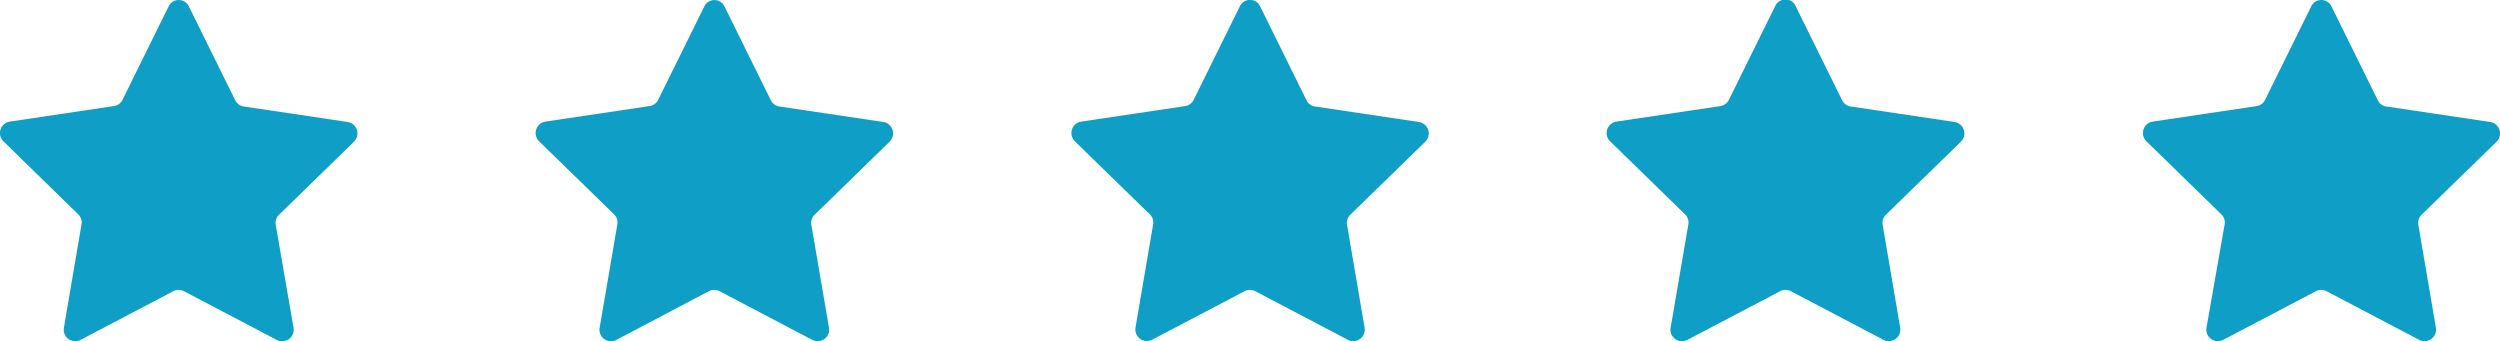 <svg id="Capa_1" data-name="Capa 1" xmlns="http://www.w3.org/2000/svg" viewBox="0 0 323.65 44.18"><defs><style>.cls-1{fill:#0f9ec5;}</style></defs><path class="cls-1" d="M163.14.83l6,12.15a1.46,1.46,0,0,0,1.13.81l13.41,2a1.5,1.5,0,0,1,.83,2.56l-9.7,9.45a1.46,1.46,0,0,0-.42,1.32l2.28,13.36A1.49,1.49,0,0,1,174.51,44l-12-6.3a1.49,1.49,0,0,0-1.39,0l-12,6.3A1.49,1.49,0,0,1,147,42.43l2.28-13.36a1.45,1.45,0,0,0-.42-1.32l-9.7-9.45a1.5,1.5,0,0,1,.83-2.56l13.41-2a1.46,1.46,0,0,0,1.13-.81l6-12.15A1.45,1.45,0,0,1,163.14.83Z"/><path class="cls-1" d="M93.79.83l6,12.15a1.49,1.49,0,0,0,1.13.81l13.42,2a1.5,1.5,0,0,1,.82,2.56l-9.7,9.45a1.46,1.46,0,0,0-.42,1.32l2.29,13.36A1.49,1.49,0,0,1,105.16,44l-12-6.3a1.51,1.51,0,0,0-1.4,0L79.8,44a1.49,1.49,0,0,1-2.17-1.57l2.29-13.36a1.45,1.45,0,0,0-.42-1.32L69.8,18.3a1.5,1.5,0,0,1,.82-2.56l13.42-2A1.49,1.49,0,0,0,85.17,13l6-12.15A1.45,1.45,0,0,1,93.79.83Z"/><path class="cls-1" d="M301.83.83l6,12.15a1.46,1.46,0,0,0,1.13.81l13.41,2a1.5,1.5,0,0,1,.83,2.56l-9.7,9.45a1.46,1.46,0,0,0-.42,1.32l2.28,13.36A1.49,1.49,0,0,1,313.2,44l-12-6.3a1.49,1.49,0,0,0-1.39,0l-12,6.3a1.49,1.49,0,0,1-2.16-1.57L288,29.07a1.45,1.45,0,0,0-.42-1.32l-9.7-9.45a1.5,1.5,0,0,1,.83-2.56l13.41-2A1.46,1.46,0,0,0,293.2,13l6-12.15A1.45,1.45,0,0,1,301.83.83Z"/><path class="cls-1" d="M232.48.83l6,12.15a1.49,1.49,0,0,0,1.13.81l13.42,2a1.5,1.5,0,0,1,.82,2.56l-9.7,9.45a1.46,1.46,0,0,0-.42,1.32L246,42.43A1.49,1.49,0,0,1,243.85,44l-12-6.3a1.51,1.51,0,0,0-1.4,0l-12,6.3a1.49,1.49,0,0,1-2.17-1.57l2.29-13.36a1.45,1.45,0,0,0-.42-1.32l-9.7-9.45a1.5,1.5,0,0,1,.82-2.56l13.42-2a1.49,1.49,0,0,0,1.13-.81l6-12.15A1.45,1.45,0,0,1,232.48.83Z"/><path class="cls-1" d="M24.45.83l6,12.15a1.46,1.46,0,0,0,1.13.81l13.41,2a1.5,1.5,0,0,1,.83,2.56l-9.7,9.45a1.46,1.46,0,0,0-.42,1.32L38,42.43A1.49,1.49,0,0,1,35.82,44l-12-6.3a1.49,1.49,0,0,0-1.39,0l-12,6.3a1.49,1.49,0,0,1-2.16-1.57l2.28-13.36a1.45,1.45,0,0,0-.42-1.32L.45,18.3a1.5,1.5,0,0,1,.83-2.56l13.41-2A1.46,1.46,0,0,0,15.82,13l6-12.15A1.45,1.45,0,0,1,24.45.83Z"/></svg>